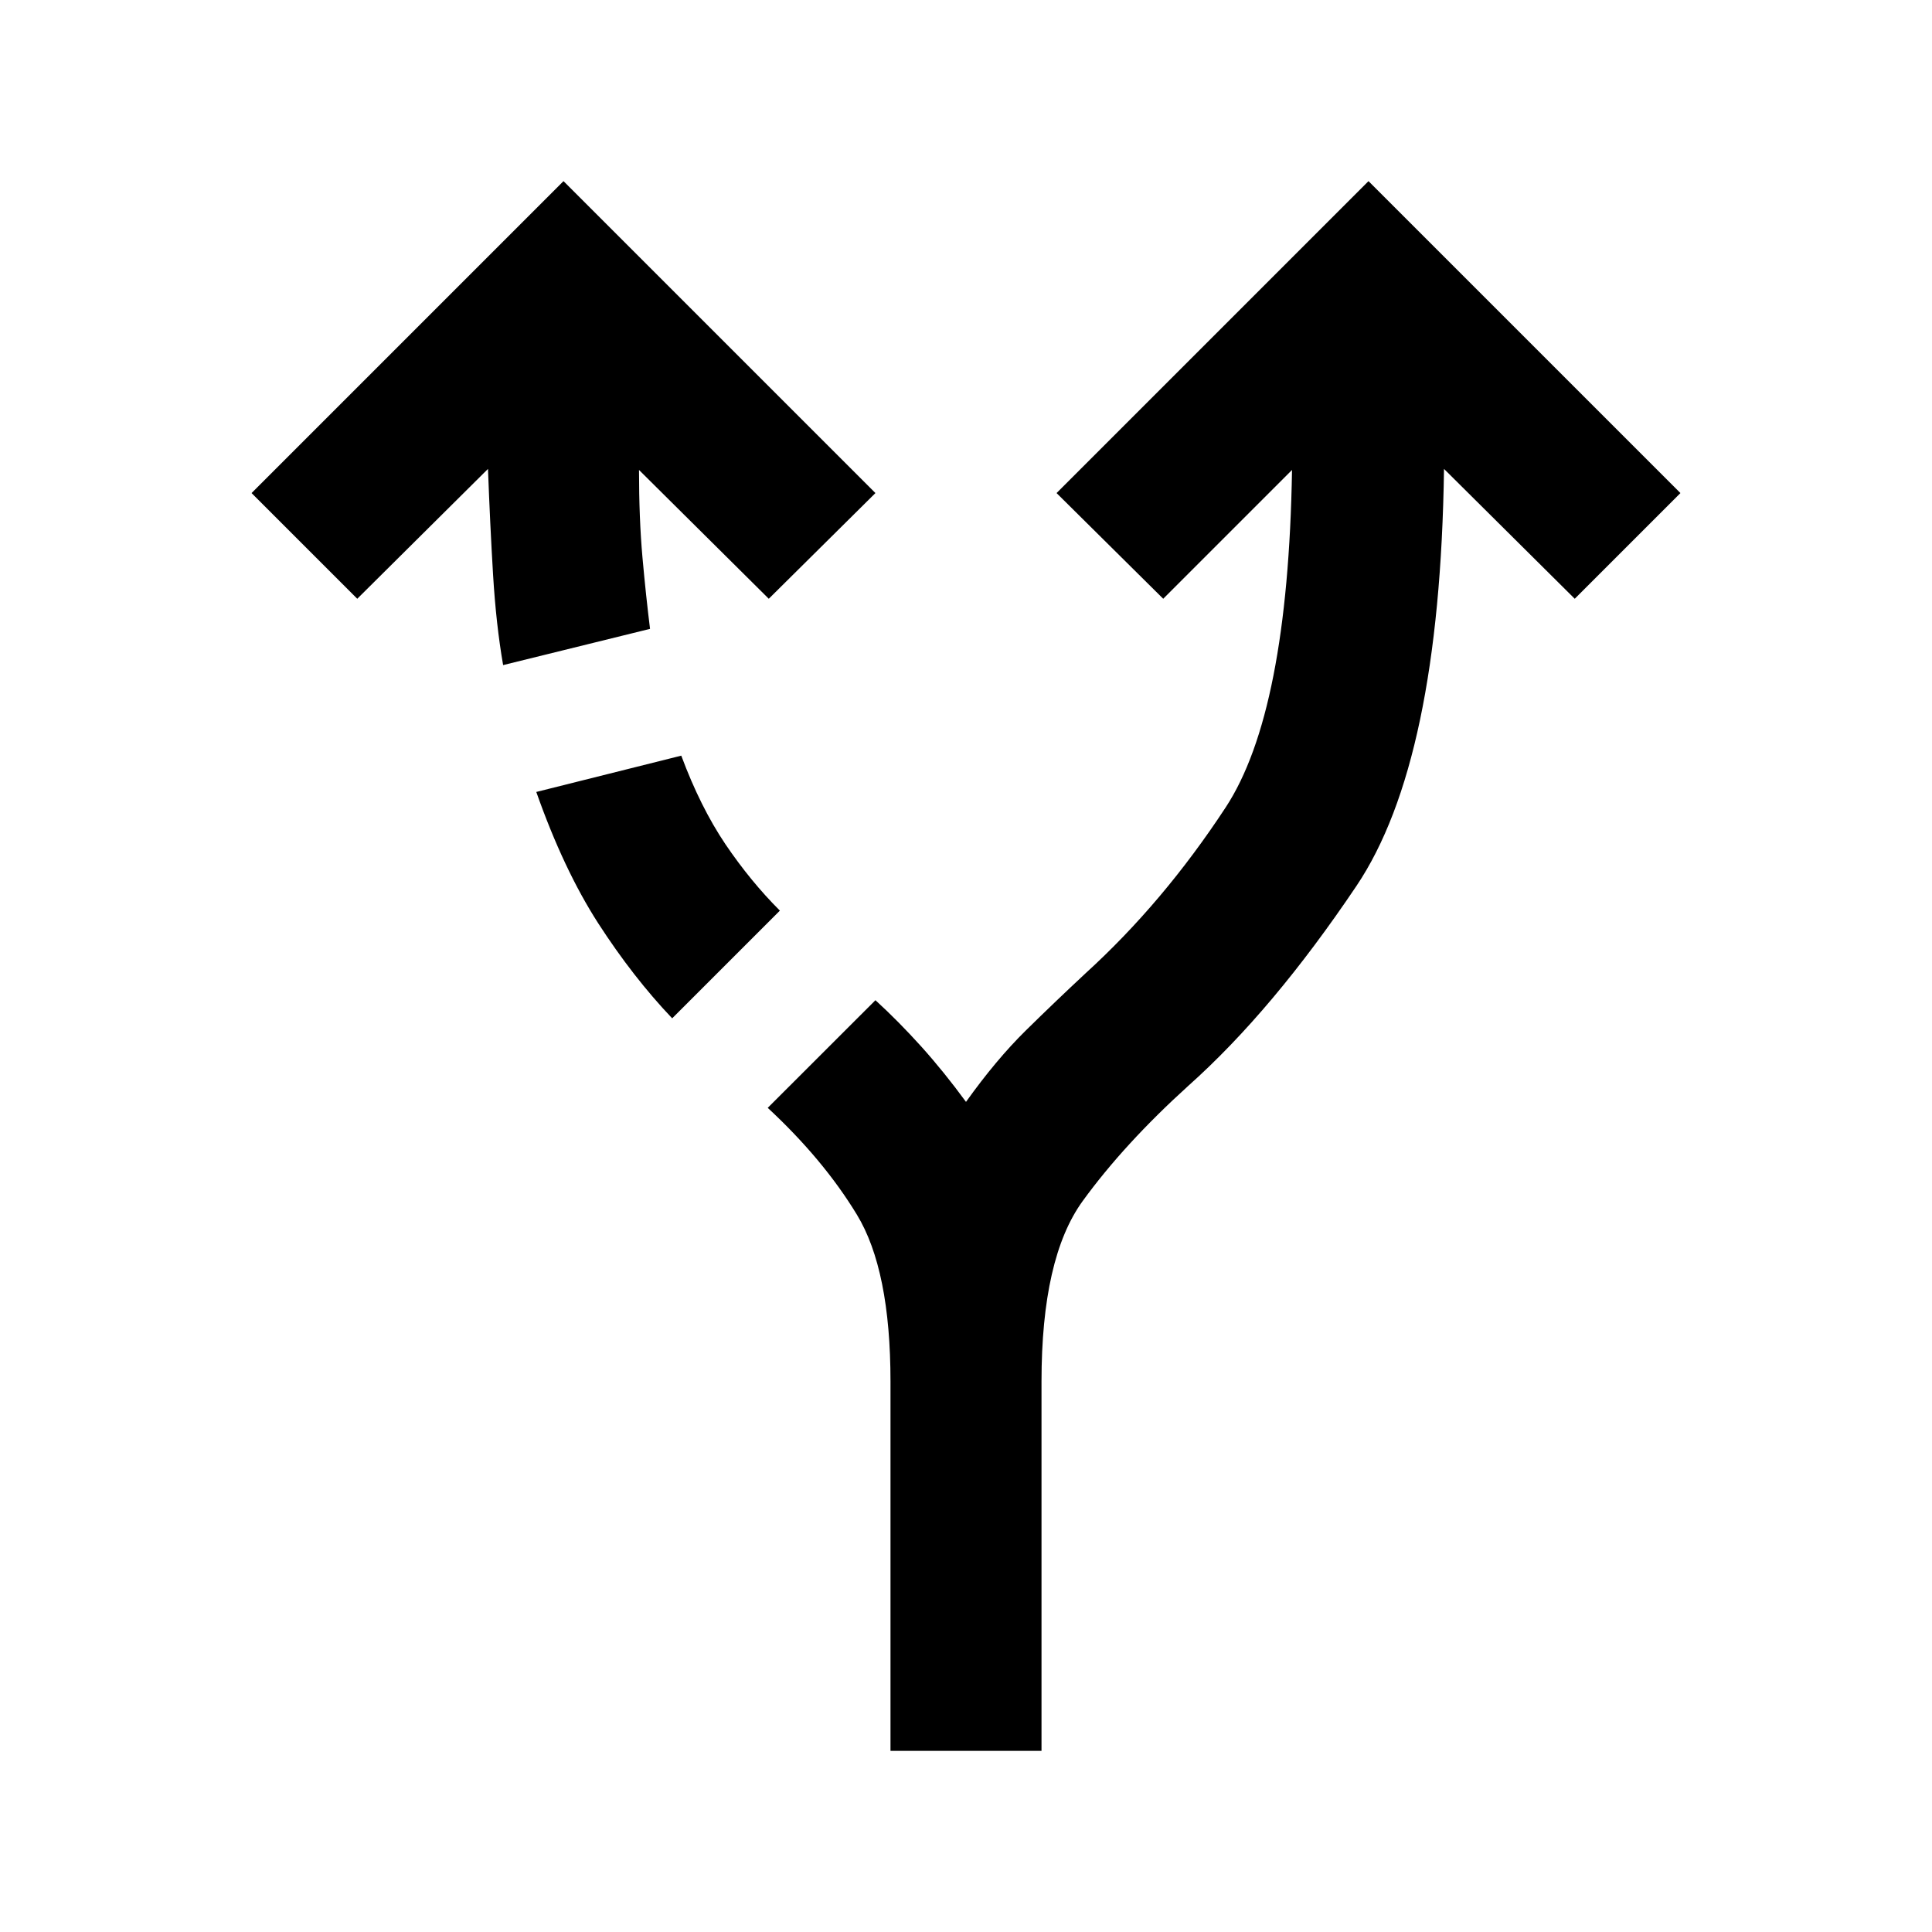 <?xml version="1.0" encoding="UTF-8"?>
<svg xmlns="http://www.w3.org/2000/svg" width="24" height="24" viewBox="0 0 24 24" fill="none">
  <path d="M11.062 21.75V17.163C11.062 16.238 10.923 15.546 10.644 15.088C10.365 14.629 9.996 14.188 9.537 13.762L10.875 12.425C11.067 12.6 11.256 12.792 11.444 13C11.631 13.208 11.817 13.438 12 13.688C12.25 13.338 12.498 13.042 12.744 12.8C12.99 12.558 13.238 12.321 13.488 12.088C14.129 11.504 14.708 10.819 15.225 10.031C15.742 9.244 16.017 7.846 16.05 5.838L14.45 7.438L13.125 6.125L17 2.25L20.875 6.125L19.562 7.438L17.938 5.825C17.904 8.25 17.542 9.977 16.85 11.006C16.158 12.035 15.463 12.863 14.762 13.488C14.229 13.971 13.792 14.448 13.45 14.919C13.108 15.39 12.938 16.137 12.938 17.163V21.75H11.062ZM6.25 8.262C6.192 7.929 6.15 7.554 6.125 7.138C6.1 6.721 6.079 6.283 6.062 5.825L4.438 7.438L3.125 6.125L7 2.25L10.875 6.125L9.55 7.438L7.938 5.838C7.938 6.237 7.952 6.6 7.981 6.925C8.01 7.25 8.042 7.546 8.075 7.812L6.25 8.262ZM8.35 12.65C8.025 12.308 7.719 11.915 7.431 11.469C7.144 11.023 6.888 10.479 6.662 9.838L8.463 9.387C8.621 9.812 8.804 10.179 9.012 10.488C9.221 10.796 9.446 11.071 9.688 11.312L8.35 12.65Z" fill="currentColor"></path>
</svg>
